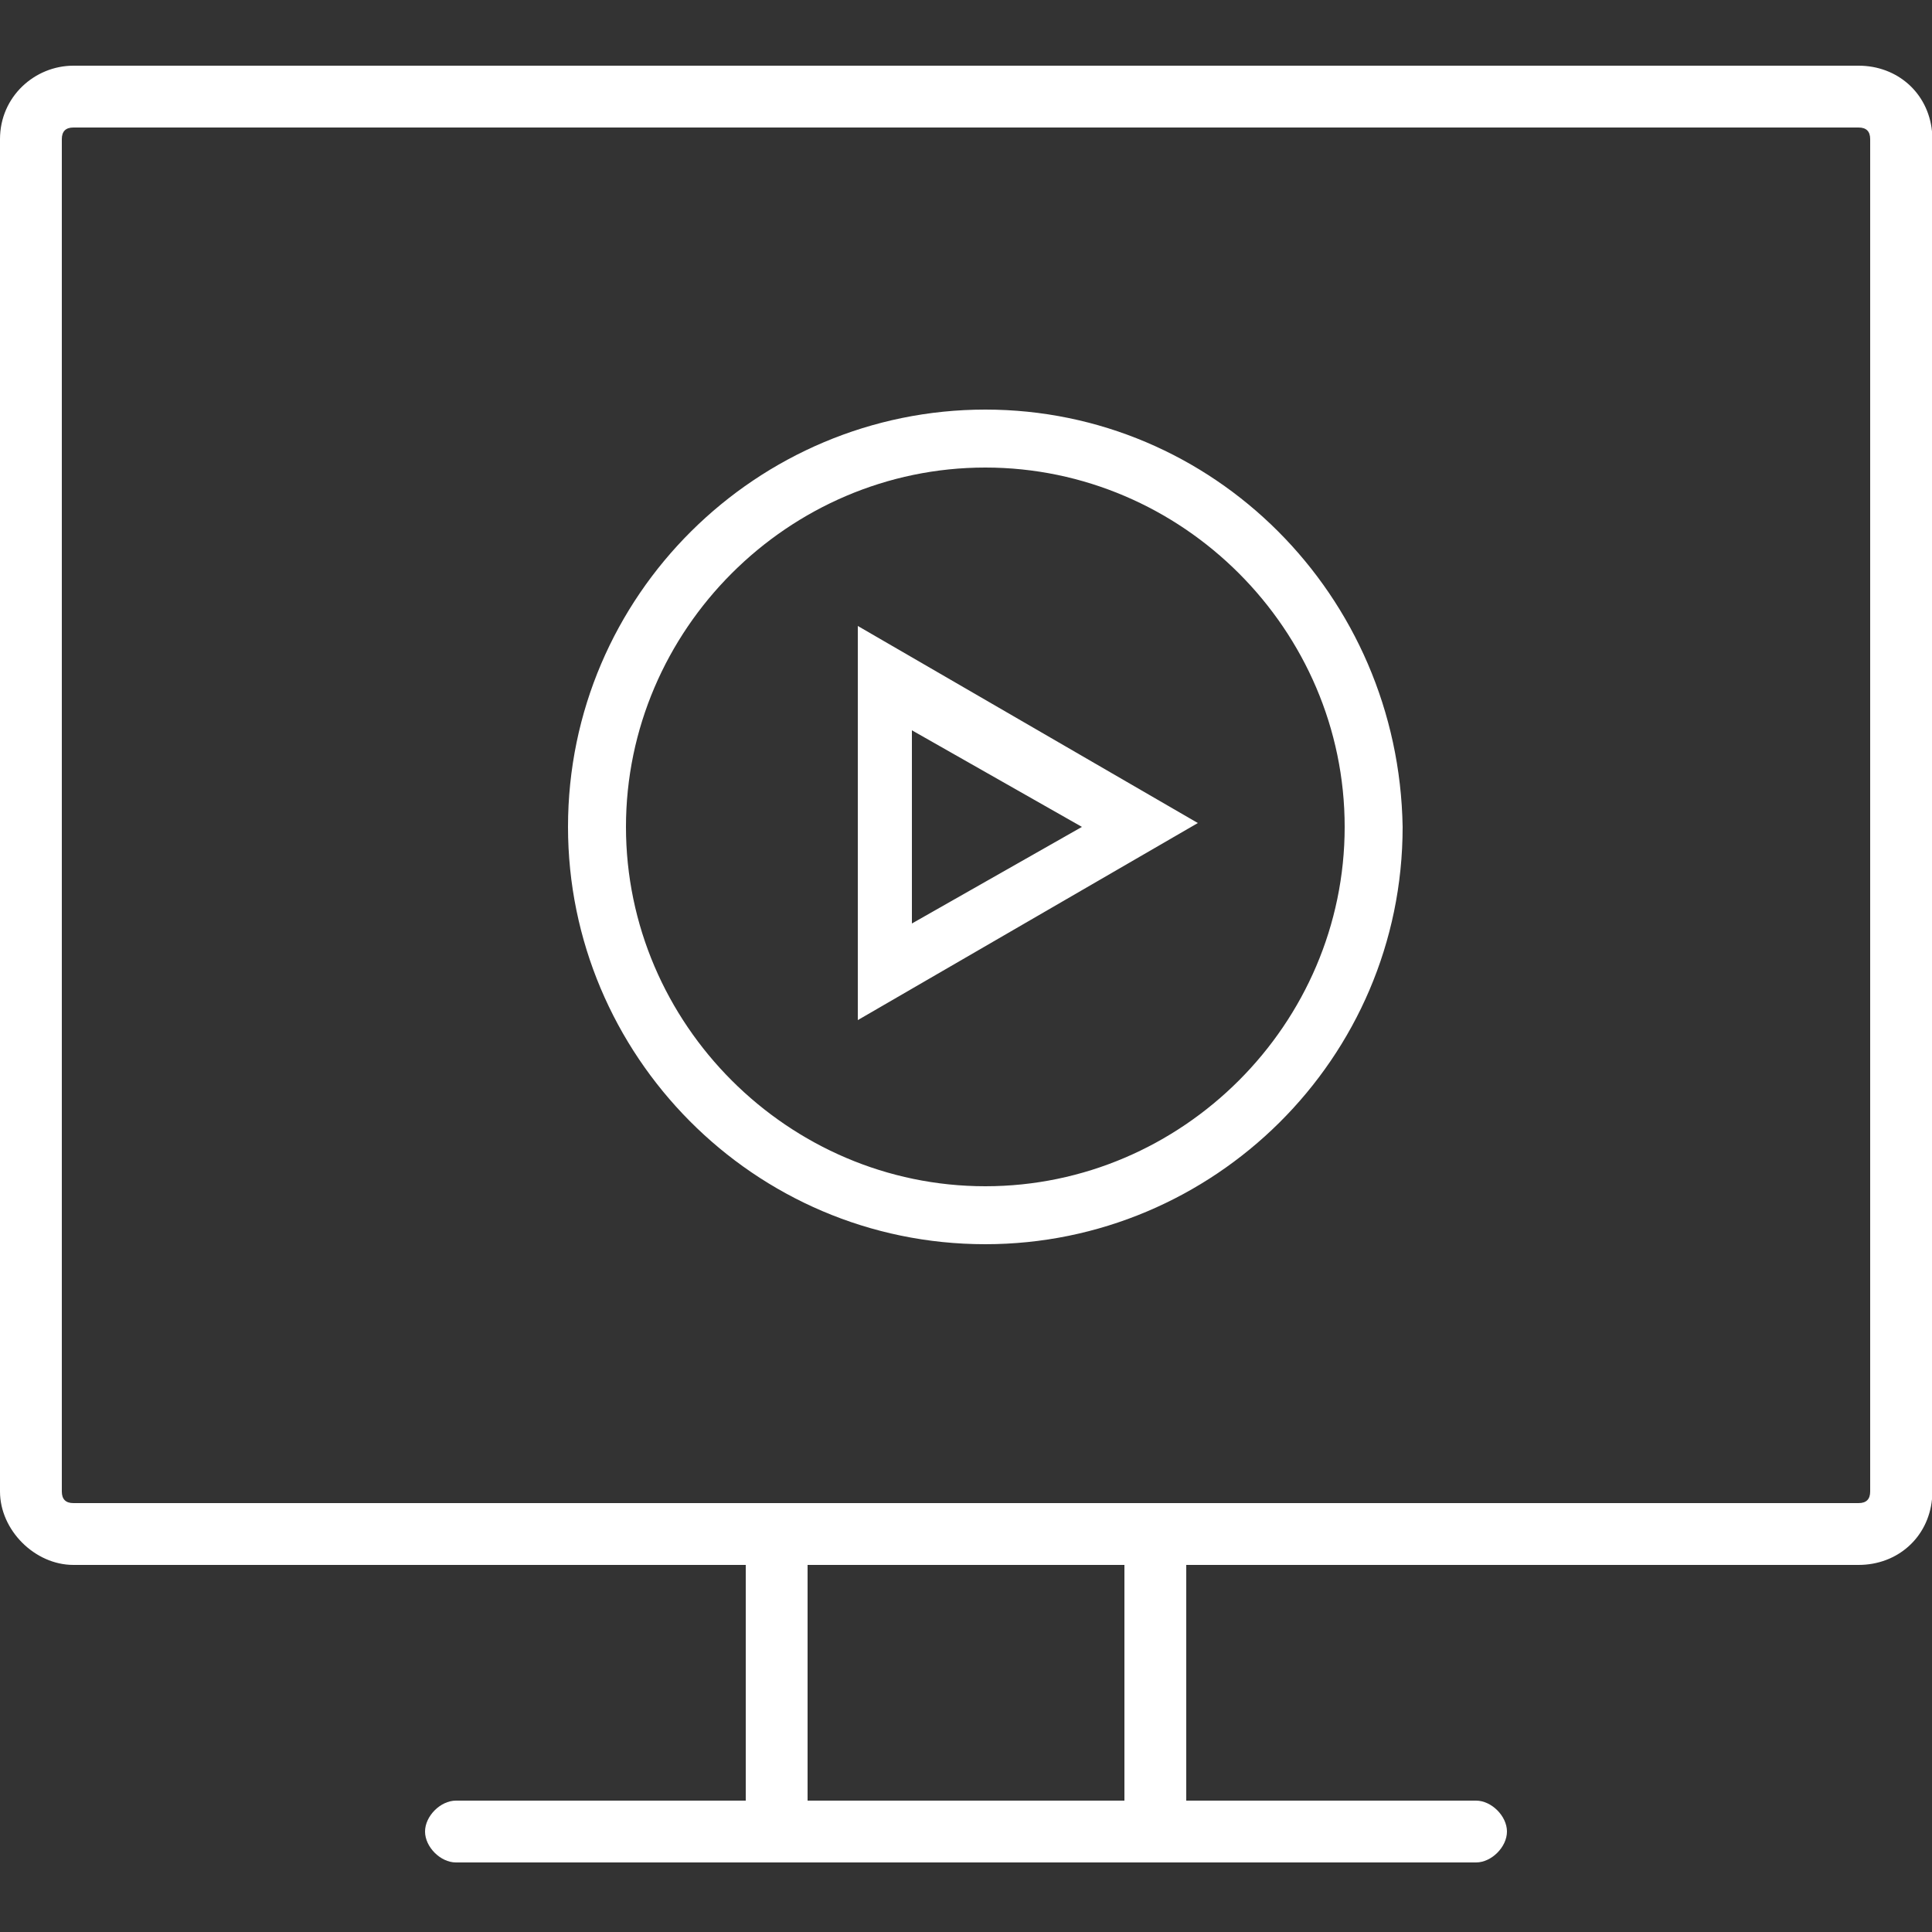 <svg xmlns="http://www.w3.org/2000/svg" viewBox="0 0 50 50" enable-background="new 0 0 50 50"><rect x="0" y="0" width="50" height="50" fill="#333333" stroke="none"/><style type="text/css">.st0{fill:#FFFFFF;}</style><path d="M48.1 1.7H1.9c-1 0-1.9.8-1.9 1.9v35c0 1 .9 1.9 1.9 1.9h17.4v6.1h-7.5c-.4 0-.8.4-.8.8s.4.8.8.8h26.4c.4 0 .8-.4.8-.8s-.4-.8-.8-.8h-7.5v-6.1h17.4c1 0 1.8-.7 1.9-1.7V3.4c-.1-1-.9-1.7-1.9-1.7zm-19 44.9h-8.2v-6.1h8.2v6.1zm19.3-8c0 .2-.1.3-.3.3H1.9c-.2 0-.3-.1-.3-.3v-35c0-.2.1-.3.3-.3h46.2c.2 0 .3.1.3.3v35zM25.5 10.6c-5.9 0-10.8 4.8-10.8 10.8 0 5.9 4.8 10.8 10.8 10.8 5.9 0 10.8-4.8 10.8-10.8-.1-6-4.9-10.8-10.8-10.8zm0 20.1c-5.1 0-9.3-4.2-9.3-9.3 0-5.1 4.2-9.3 9.3-9.3 5.1 0 9.3 4.2 9.3 9.3 0 5.1-4.2 9.3-9.3 9.3zM22.2 26.4l8.8-5.1-8.8-5.1v10.2zm1.4-7.5l4.4 2.5-4.4 2.5v-5z" class="st0"/></svg>